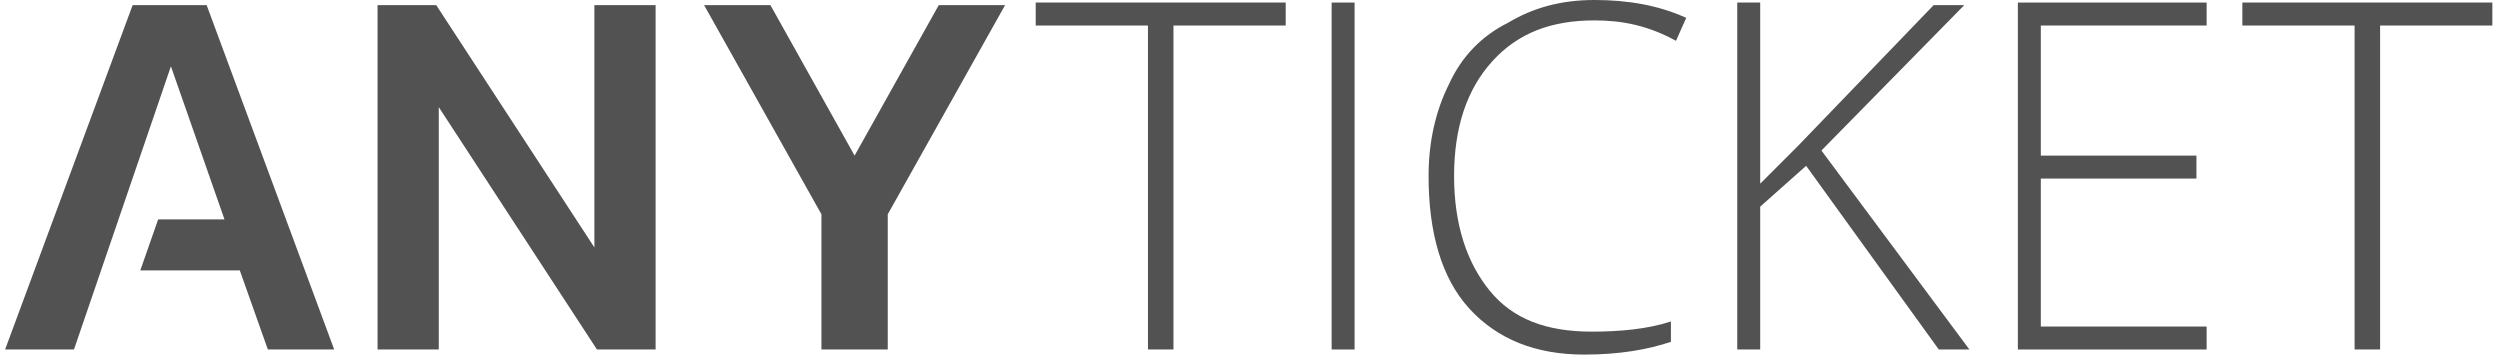 <?xml version="1.0" encoding="utf-8"?>
<!-- Generator: Adobe Illustrator 21.0.2, SVG Export Plug-In . SVG Version: 6.00 Build 0)  -->
<svg version="1.1" id="Vrstva_1" xmlns="http://www.w3.org/2000/svg" xmlns:xlink="http://www.w3.org/1999/xlink" x="0px" y="0px"
	 viewBox="0 0 98 14" style="enable-background:new 0 0 98 14;" xml:space="preserve">
<style type="text/css">
	.st0{fill:#525252;}
</style>
<g>
	<path class="st0" d="M14.8,0.2h2.3l6.2,9.5V0.2h2.4v13.5h-2.3l-6.2-9.5v9.5h-2.4V0.2z"/>
	<path class="st0" d="M32.2,13.7V8.4l-4.6-8.2h2.6l3.3,5.9l3.3-5.9h2.6l-4.6,8.2v5.3H32.2z"/>
	<polyline class="st0" points="6.7,2.6 8.8,8.6 6.2,8.6 5.5,10.6 9.4,10.6 10.5,13.7 13.1,13.7 8.1,0.2 5.2,0.2 0.2,13.7 2.9,13.7 	
		"/>
	<g>
		<path class="st0" d="M46,13.7h-1V1h-4.4V0.1h9.8V1H46V13.7z"/>
		<path class="st0" d="M52.2,13.7V0.1h0.9v13.6H52.2z"/>
		<path class="st0" d="M62.5,0.8c-1.7,0-3,0.5-4,1.6S57,5,57,6.9s0.5,3.4,1.4,4.5s2.2,1.6,4,1.6c1.1,0,2.2-0.1,3.1-0.4v0.8
			c-0.9,0.3-2,0.5-3.4,0.5c-1.9,0-3.4-0.6-4.5-1.8S56,9.1,56,6.9c0-1.4,0.3-2.6,0.8-3.6c0.5-1.1,1.3-1.9,2.3-2.4
			c1-0.6,2.1-0.9,3.4-0.9s2.5,0.2,3.6,0.7l-0.4,0.9C64.6,1,63.6,0.8,62.5,0.8z"/>
		<path class="st0" d="M77.2,13.7H76l-5.2-7.2L69,8.1v5.6h-0.9V0.1H69v7.1l1.5-1.5l5.3-5.5H77l-5.6,5.7L77.2,13.7z"/>
		<path class="st0" d="M86.5,13.7h-7.4V0.1h7.4V1H80v5.1h6.1V7H80v5.8h6.5V13.7z"/>
		<path class="st0" d="M93.3,13.7h-1V1h-4.4V0.1h9.8V1h-4.4V13.7z"/>
	</g>
</g>
</svg>
